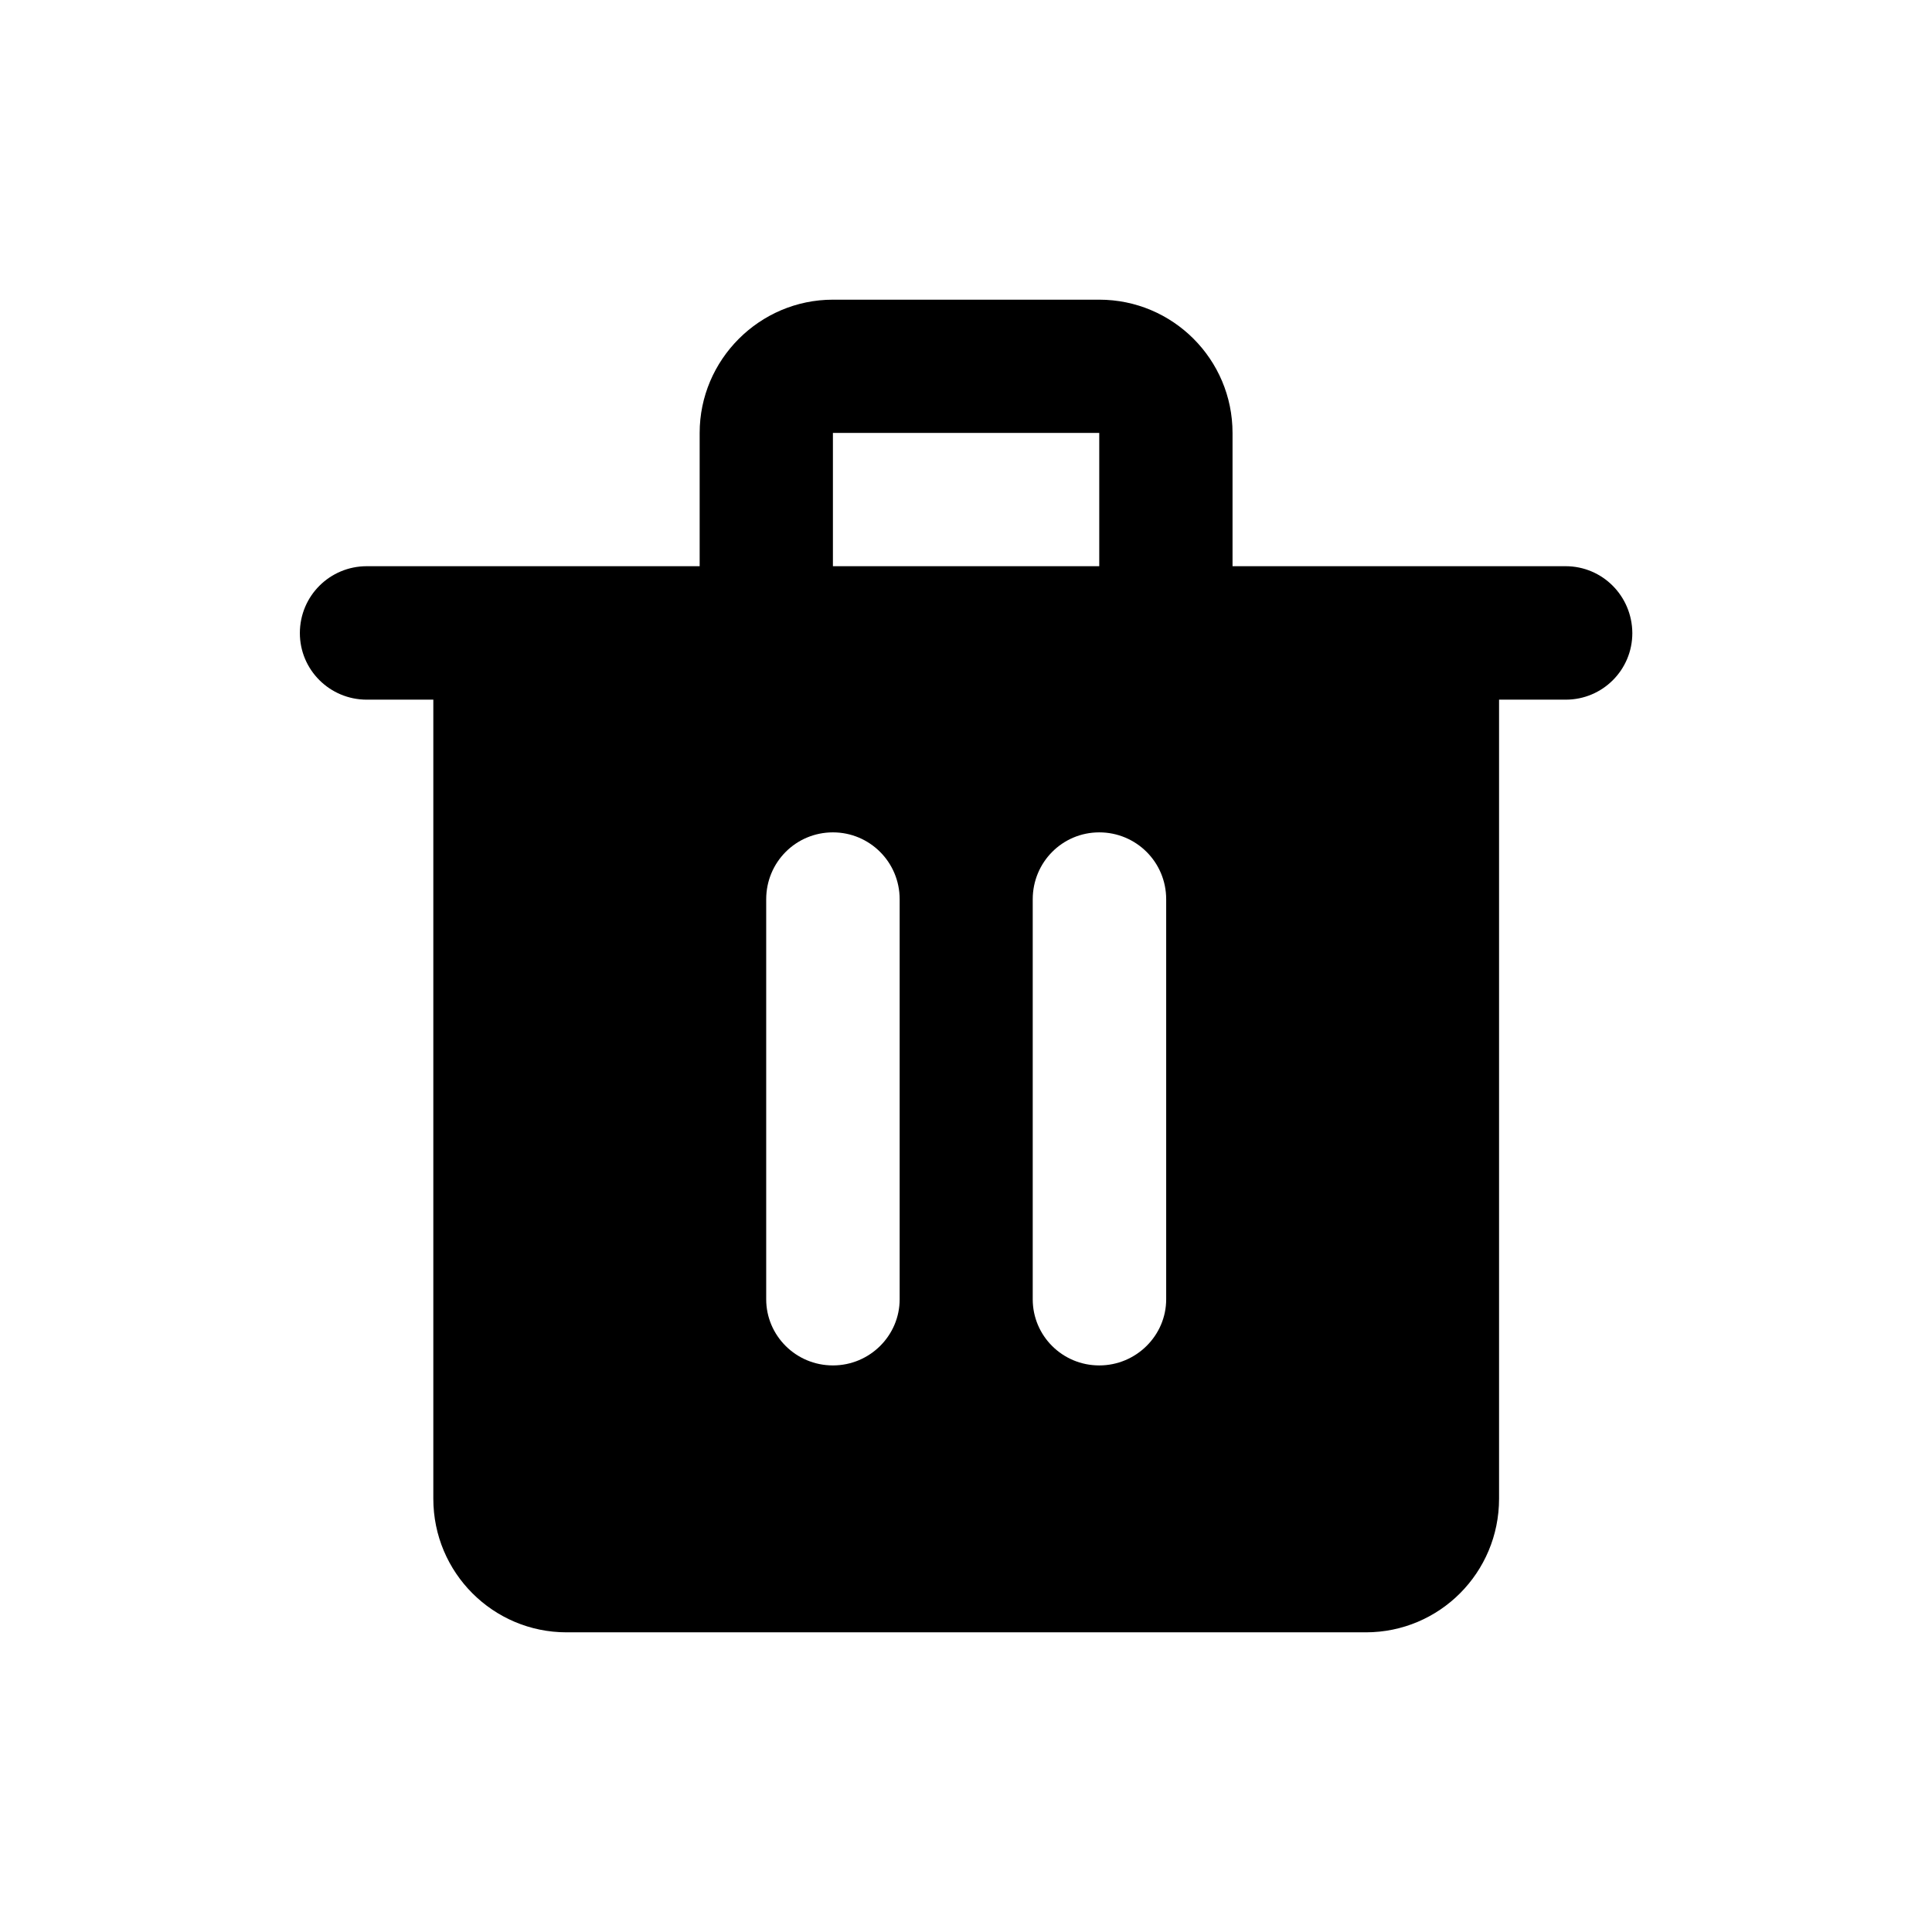 <?xml version="1.0" encoding="UTF-8"?>
<!-- Uploaded to: ICON Repo, www.iconrepo.com, Generator: ICON Repo Mixer Tools -->
<svg fill="#000000" width="800px" height="800px" version="1.1" viewBox="144 144 512 512" xmlns="http://www.w3.org/2000/svg">
 <path d="m558.9 294.05h-88.266v-35.316c0-19.496-15.82-35.316-35.316-35.316h-70.586c-19.445 0-35.316 15.922-35.316 35.316v35.316h-88.215c-9.773 0-17.734 7.859-17.734 17.734 0 9.723 7.91 17.633 17.734 17.633h17.633v211.75c0 19.598 15.82 35.418 35.316 35.418h211.8c19.547 0 35.316-15.82 35.316-35.418v-211.75h17.684c9.723 0 17.633-7.859 17.633-17.633-0.047-9.824-7.906-17.734-17.684-17.734zm-211.85 194.27v-106c0-9.824 7.859-17.734 17.684-17.734 9.723 0 17.684 7.859 17.684 17.734v106c0 9.621-7.91 17.531-17.684 17.531-9.824 0-17.684-7.91-17.684-17.531zm106 0c0 9.621-7.961 17.531-17.734 17.531-9.773 0-17.633-7.859-17.633-17.531v-106c0-9.824 7.859-17.734 17.633-17.734 9.773 0 17.734 7.859 17.734 17.734zm-88.32-229.59h70.582v35.316h-70.582z"/>
</svg>